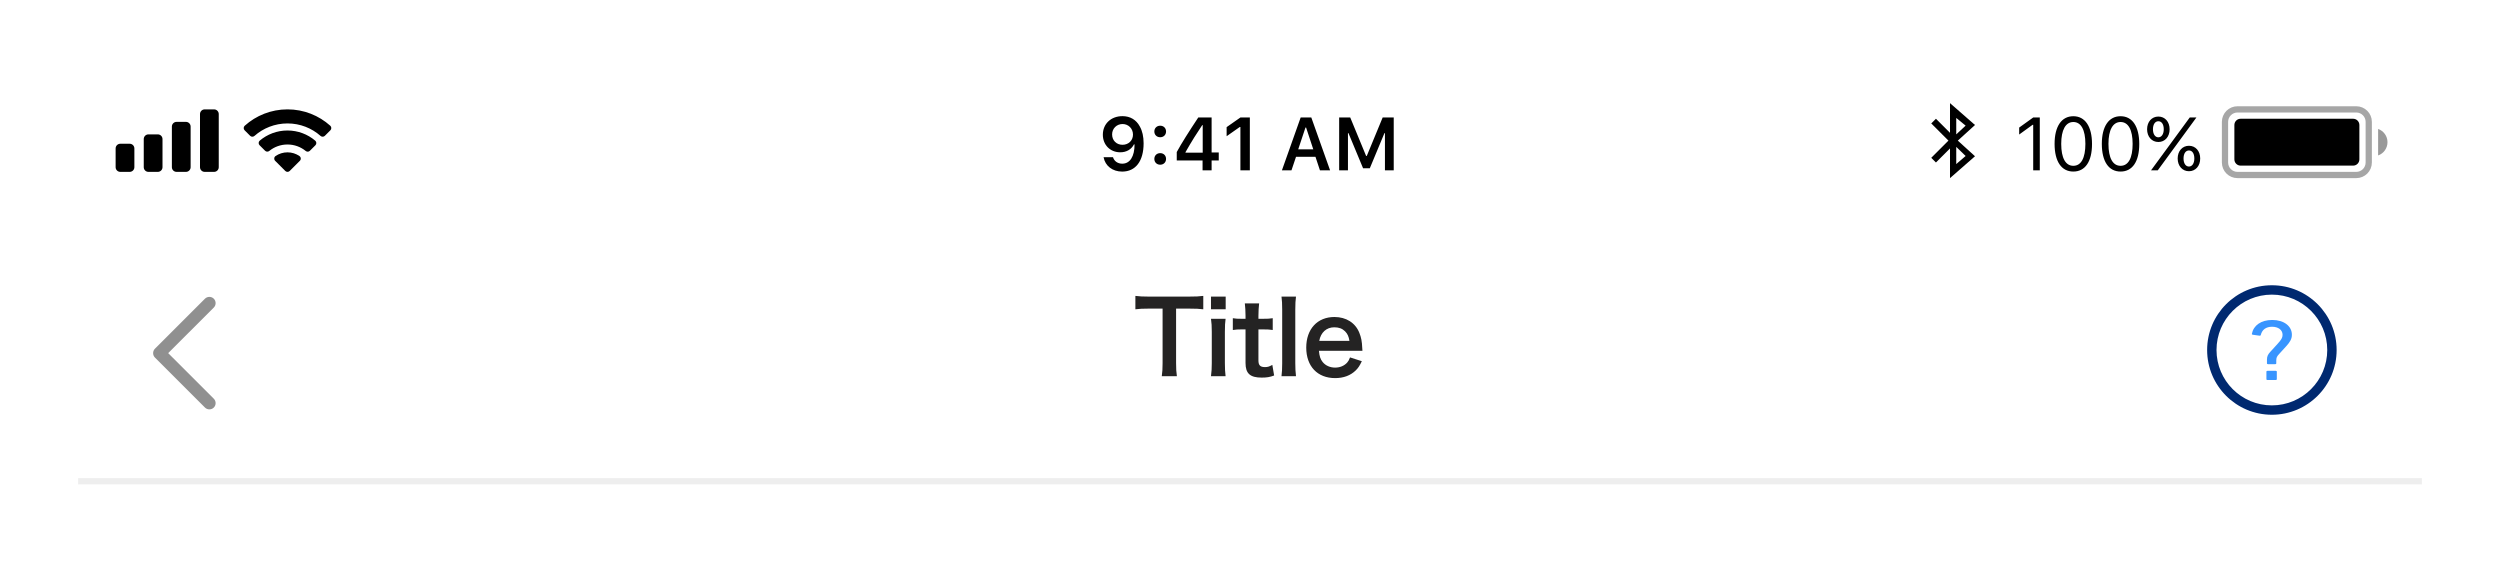 <svg width="320" height="72" viewBox="0 0 320 72" fill="none" xmlns="http://www.w3.org/2000/svg">
<g filter="url(#filter0_d)">
<rect x="10" y="5" width="300" height="52" fill="white"/>
<rect x="10" y="56.2" width="300" height="0.8" fill="#EEEEEE"/>
<g clip-path="url(#clip0)">
<g clip-path="url(#clip1)">
<path opacity="0.35" d="M284.8 10.6C284.8 9.716 285.517 9 286.4 9H301.6C302.484 9 303.2 9.716 303.2 10.6V15.8C303.2 16.683 302.484 17.4 301.6 17.4H300.519H286.4C285.517 17.4 284.8 16.683 284.8 15.8V10.6Z" stroke="black" stroke-width="0.8"/>
<path opacity="0.4" fill-rule="evenodd" clip-rule="evenodd" d="M304.399 14.898C305.099 14.651 305.599 13.984 305.599 13.2C305.599 12.417 305.099 11.75 304.399 11.503V14.898Z" fill="black"/>
<path fill-rule="evenodd" clip-rule="evenodd" d="M286 11C286 10.558 286.358 10.2 286.8 10.2H301.2C301.642 10.2 302 10.558 302 11V15.4C302 15.842 301.642 16.2 301.2 16.2H286.8C286.358 16.2 286 15.842 286 15.4V11Z" fill="black"/>
<path d="M260.25 16.8H261.093V10.036H260.254L258.454 11.329V12.22L260.175 10.973H260.25V16.8ZM265.387 16.959C266.906 16.959 267.778 15.675 267.778 13.43C267.778 11.189 266.892 9.876 265.387 9.876C263.873 9.876 262.987 11.184 262.987 13.415C262.987 15.665 263.864 16.959 265.387 16.959ZM265.387 16.223C264.389 16.223 263.836 15.225 263.836 13.415C263.836 11.63 264.398 10.617 265.387 10.617C266.376 10.617 266.929 11.62 266.929 13.415C266.929 15.229 266.386 16.223 265.387 16.223ZM271.434 16.959C272.953 16.959 273.825 15.675 273.825 13.43C273.825 11.189 272.939 9.876 271.434 9.876C269.92 9.876 269.034 11.184 269.034 13.415C269.034 15.665 269.911 16.959 271.434 16.959ZM271.434 16.223C270.436 16.223 269.882 15.225 269.882 13.415C269.882 11.63 270.445 10.617 271.434 10.617C272.423 10.617 272.976 11.62 272.976 13.415C272.976 15.229 272.432 16.223 271.434 16.223ZM277.711 11.545C277.711 10.589 277.115 9.919 276.271 9.919C275.428 9.919 274.828 10.594 274.828 11.545C274.828 12.501 275.428 13.176 276.271 13.176C277.115 13.176 277.711 12.501 277.711 11.545ZM276.271 12.576C275.854 12.576 275.578 12.169 275.578 11.545C275.578 10.922 275.85 10.519 276.271 10.519C276.693 10.519 276.961 10.912 276.961 11.545C276.961 12.164 276.684 12.576 276.271 12.576ZM276.196 16.8L278.517 13.626L281.142 10.036H280.289L277.917 13.275L275.334 16.8H276.196ZM281.625 15.286C281.625 14.329 281.029 13.659 280.186 13.659C279.342 13.659 278.742 14.334 278.742 15.286C278.742 16.242 279.342 16.917 280.186 16.917C281.029 16.917 281.625 16.242 281.625 15.286ZM280.186 16.317C279.768 16.317 279.492 15.909 279.492 15.286C279.492 14.662 279.764 14.259 280.186 14.259C280.607 14.259 280.875 14.653 280.875 15.286C280.875 15.905 280.598 16.317 280.186 16.317Z" fill="black"/>
</g>
<path fill-rule="evenodd" clip-rule="evenodd" d="M249.6 8.2V12L247.8 10.2L247.2 10.8L249.4 13L247.2 15.2L247.8 15.8L249.6 13.999V17.8L252.8 15L250.6 13L252.8 11L249.6 8.2ZM250.4 10.096L251.6 11.08L250.4 12.2V10.096ZM251.6 14.967L250.4 13.8L250.4 16L251.6 14.967Z" fill="black"/>
</g>
<path d="M143.639 16.964C145.36 16.964 146.382 15.619 146.382 13.34C146.382 12.483 146.218 11.761 145.904 11.203C145.449 10.336 144.666 9.867 143.677 9.867C142.205 9.867 141.164 10.856 141.164 12.244C141.164 13.547 142.102 14.494 143.391 14.494C144.183 14.494 144.825 14.123 145.144 13.481H145.158C145.158 13.481 145.177 13.481 145.182 13.481C145.191 13.481 145.224 13.481 145.224 13.481C145.224 15.028 144.638 15.951 143.649 15.951C143.068 15.951 142.618 15.633 142.463 15.122H141.258C141.46 16.233 142.402 16.964 143.639 16.964ZM143.682 13.533C142.904 13.533 142.35 12.979 142.35 12.206C142.35 11.451 142.932 10.875 143.686 10.875C144.441 10.875 145.022 11.461 145.022 12.225C145.022 12.979 144.455 13.533 143.682 13.533ZM148.505 16.083C148.95 16.083 149.255 15.764 149.255 15.342C149.255 14.915 148.95 14.601 148.505 14.601C148.064 14.601 147.755 14.915 147.755 15.342C147.755 15.764 148.064 16.083 148.505 16.083ZM148.505 12.567C148.95 12.567 149.255 12.253 149.255 11.831C149.255 11.405 148.95 11.09 148.505 11.09C148.064 11.09 147.755 11.405 147.755 11.831C147.755 12.253 148.064 12.567 148.505 12.567ZM153.929 16.8H155.086V15.539H156V14.517H155.086V10.036H153.38C152.185 11.836 151.233 13.34 150.624 14.461V15.539H153.929V16.8ZM151.744 14.475C152.532 13.087 153.235 11.976 153.882 11.02H153.947V14.545H151.744V14.475ZM158.771 16.8H159.98V10.036H158.775L157.008 11.273V12.436L158.691 11.255H158.771V16.8ZM168.952 16.8H170.25L167.846 10.036H166.486L164.086 16.8H165.31L165.891 15.07H168.38L168.952 16.8ZM167.1 11.325H167.18L168.099 14.114H166.172L167.1 11.325ZM178.397 16.8V10.036H176.982L174.947 14.962H174.863L172.829 10.036H171.413V16.8H172.538V12.042H172.604L174.474 16.537H175.336L177.207 12.042H177.272V16.8H178.397Z" fill="black"/>
<g clip-path="url(#clip2)">
<path fill-rule="evenodd" clip-rule="evenodd" d="M26.2 9C25.868 9 25.6 9.269 25.6 9.6V16.4C25.6 16.731 25.868 17 26.2 17H27.4C27.731 17 28 16.731 28 16.4V9.6C28 9.269 27.731 9 27.4 9H26.2ZM22.6 10.6C22.268 10.6 22 10.869 22 11.2V16.4C22 16.731 22.268 17 22.6 17H23.8C24.131 17 24.4 16.731 24.4 16.4V11.2C24.4 10.869 24.131 10.6 23.8 10.6H22.6ZM18.4 12.8C18.4 12.469 18.668 12.2 19 12.2H20.2C20.531 12.2 20.8 12.469 20.8 12.8V16.4C20.8 16.731 20.531 17 20.2 17H19C18.668 17 18.4 16.731 18.4 16.4V12.8ZM15.4 13.4C15.068 13.4 14.8 13.669 14.8 14V16.4C14.8 16.731 15.068 17 15.4 17H16.6C16.931 17 17.2 16.731 17.2 16.4V14C17.2 13.669 16.931 13.4 16.6 13.4H15.4Z" fill="black"/>
<path fill-rule="evenodd" clip-rule="evenodd" d="M35.501 15.301L36.8 16.599L38.099 15.301C37.729 15.047 37.282 14.899 36.8 14.899C36.318 14.899 35.871 15.047 35.501 15.301ZM39.384 14.015L40.09 13.309C39.202 12.557 38.052 12.103 36.796 12.103C35.542 12.103 34.394 12.555 33.506 13.306L34.212 14.012C34.917 13.439 35.817 13.095 36.796 13.095C37.778 13.095 38.679 13.44 39.384 14.015ZM41.299 12.1L42.007 11.392C40.627 10.153 38.801 9.399 36.8 9.399C34.799 9.399 32.974 10.153 31.593 11.392L32.301 12.1C33.5 11.041 35.075 10.399 36.8 10.399C38.525 10.399 40.1 11.041 41.299 12.1Z" fill="black"/>
<path d="M36.8 16.599L36.517 16.882C36.592 16.957 36.694 16.999 36.8 16.999C36.906 16.999 37.008 16.957 37.083 16.882L36.8 16.599ZM35.501 15.301L35.275 14.971C35.177 15.038 35.114 15.145 35.103 15.264C35.092 15.382 35.134 15.499 35.218 15.583L35.501 15.301ZM38.099 15.301L38.382 15.583C38.466 15.499 38.508 15.382 38.497 15.264C38.486 15.145 38.423 15.038 38.325 14.971L38.099 15.301ZM40.09 13.309L40.373 13.592C40.452 13.513 40.495 13.405 40.49 13.293C40.485 13.181 40.434 13.076 40.349 13.004L40.09 13.309ZM39.384 14.015L39.132 14.325C39.291 14.455 39.522 14.443 39.667 14.298L39.384 14.015ZM33.506 13.306L33.248 13C33.163 13.072 33.111 13.177 33.107 13.289C33.102 13.401 33.144 13.509 33.224 13.589L33.506 13.306ZM34.212 14.012L33.929 14.294C34.074 14.439 34.306 14.451 34.465 14.322L34.212 14.012ZM42.007 11.392L42.29 11.675C42.368 11.597 42.41 11.491 42.407 11.381C42.404 11.271 42.356 11.168 42.275 11.094L42.007 11.392ZM41.299 12.1L41.035 12.4C41.193 12.54 41.433 12.532 41.582 12.383L41.299 12.1ZM31.593 11.392L31.326 11.094C31.244 11.168 31.196 11.271 31.193 11.381C31.19 11.491 31.232 11.597 31.31 11.675L31.593 11.392ZM32.301 12.1L32.018 12.383C32.167 12.532 32.407 12.54 32.566 12.4L32.301 12.1ZM37.083 16.317L35.784 15.018L35.218 15.583L36.517 16.882L37.083 16.317ZM37.816 15.018L36.517 16.317L37.083 16.882L38.382 15.583L37.816 15.018ZM36.8 15.299C37.199 15.299 37.568 15.421 37.873 15.63L38.325 14.971C37.891 14.673 37.365 14.499 36.8 14.499V15.299ZM35.727 15.63C36.032 15.421 36.401 15.299 36.8 15.299V14.499C36.235 14.499 35.709 14.673 35.275 14.971L35.727 15.63ZM39.807 13.026L39.102 13.732L39.667 14.298L40.373 13.592L39.807 13.026ZM36.796 12.503C37.954 12.503 39.013 12.921 39.832 13.614L40.349 13.004C39.391 12.193 38.15 11.703 36.796 11.703V12.503ZM33.765 13.611C34.583 12.919 35.641 12.503 36.796 12.503V11.703C35.444 11.703 34.206 12.191 33.248 13L33.765 13.611ZM34.495 13.729L33.789 13.023L33.224 13.589L33.929 14.294L34.495 13.729ZM36.796 12.695C35.721 12.695 34.734 13.072 33.96 13.701L34.465 14.322C35.101 13.805 35.912 13.495 36.796 13.495V12.695ZM39.637 13.705C38.862 13.074 37.873 12.695 36.796 12.695V13.495C37.682 13.495 38.495 13.806 39.132 14.325L39.637 13.705ZM41.725 11.109L41.017 11.817L41.582 12.383L42.29 11.675L41.725 11.109ZM42.275 11.094C40.823 9.792 38.904 8.999 36.8 8.999V9.799C38.699 9.799 40.43 10.514 41.74 11.69L42.275 11.094ZM36.8 8.999C34.697 8.999 32.777 9.792 31.326 11.094L31.86 11.69C33.17 10.514 34.901 9.799 36.8 9.799V8.999ZM32.584 11.817L31.876 11.109L31.31 11.675L32.018 12.383L32.584 11.817ZM36.8 9.999C34.974 9.999 33.305 10.68 32.036 11.8L32.566 12.4C33.694 11.403 35.176 10.799 36.8 10.799V9.999ZM41.564 11.8C40.295 10.68 38.627 9.999 36.8 9.999V10.799C38.424 10.799 39.906 11.403 41.035 12.4L41.564 11.8Z" fill="black"/>
</g>
<path fill-rule="evenodd" clip-rule="evenodd" d="M299.088 39.8C299.088 44.377 295.377 48.088 290.8 48.088C286.223 48.088 282.513 44.377 282.513 39.8C282.513 35.223 286.223 31.513 290.8 31.513C295.377 31.513 299.088 35.223 299.088 39.8ZM283.713 39.8C283.713 43.714 286.886 46.888 290.8 46.888C294.714 46.888 297.888 43.714 297.888 39.8C297.888 35.886 294.714 32.712 290.8 32.712C286.886 32.712 283.713 35.886 283.713 39.8Z" fill="#002970"/>
<path fill-rule="evenodd" clip-rule="evenodd" d="M290.17 41.052V41.508C290.17 41.574 290.225 41.619 290.309 41.618H291.225C291.308 41.618 291.363 41.574 291.363 41.507V41.151C291.363 40.773 291.447 40.617 291.725 40.317L292.655 39.294C293.127 38.77 293.362 38.381 293.362 37.847C293.362 36.746 292.349 35.956 290.85 35.956C289.406 35.956 288.448 36.657 288.24 37.725C288.226 37.792 288.268 37.836 288.351 37.847L289.226 37.97C289.309 37.981 289.365 37.948 289.379 37.881C289.545 37.202 290.045 36.824 290.822 36.824C291.614 36.824 292.169 37.225 292.169 37.859C292.169 38.237 292.002 38.493 291.517 39.027L290.586 40.05C290.295 40.373 290.17 40.606 290.17 41.052ZM290.24 42.465C290.156 42.465 290.101 42.509 290.101 42.576V43.532C290.101 43.599 290.156 43.644 290.24 43.644H291.295C291.378 43.644 291.433 43.599 291.433 43.532V42.576C291.433 42.51 291.378 42.465 291.295 42.465H290.24Z" fill="#3895FF"/>
<path fill-rule="evenodd" clip-rule="evenodd" d="M26.234 47.167C26.546 47.478 27.055 47.478 27.366 47.167C27.677 46.856 27.677 46.346 27.366 46.035L21.529 40.201L27.366 34.366C27.677 34.054 27.677 33.545 27.366 33.234C27.055 32.923 26.546 32.923 26.234 33.234L19.833 39.633C19.677 39.789 19.599 39.995 19.6 40.201C19.599 40.406 19.677 40.612 19.833 40.768L26.234 47.167Z" fill="#909090"/>
<path d="M150.539 34.501H152.139C153.06 34.501 153.547 34.526 154.02 34.59V32.875C153.534 32.939 153.06 32.965 152.139 32.965H147.07C146.34 32.965 145.79 32.939 145.329 32.875V34.59C145.777 34.526 146.328 34.501 147.083 34.501H148.811V41.49C148.811 42.181 148.785 42.616 148.708 43.154H150.641C150.564 42.629 150.539 42.181 150.539 41.49V34.501ZM155.006 32.965V34.59H156.887V32.965H155.006ZM155.006 35.806C155.083 36.331 155.108 36.766 155.108 37.47V41.49C155.108 42.13 155.083 42.578 155.006 43.154H156.875C156.811 42.616 156.785 42.181 156.785 41.477V37.483C156.785 36.702 156.811 36.28 156.875 35.806H155.006ZM159.338 33.835C159.39 34.296 159.428 34.859 159.428 35.41V35.806H158.954C158.417 35.806 158.174 35.794 157.802 35.73V37.24C158.225 37.176 158.468 37.163 158.942 37.163H159.428V41.464C159.428 42.808 160.017 43.333 161.489 43.333C162.154 43.333 162.538 43.269 163.089 43.064L162.858 41.707C162.462 41.925 162.257 41.989 161.924 41.989C161.31 41.989 161.079 41.758 161.079 41.131V37.163H161.655C162.244 37.163 162.487 37.176 162.91 37.24V35.73C162.5 35.794 162.218 35.806 161.617 35.806H161.079V35.41C161.079 34.834 161.118 34.283 161.169 33.835H159.338ZM164.031 32.965C164.095 33.451 164.12 33.861 164.12 34.629V41.49C164.12 42.232 164.095 42.603 164.031 43.154H165.887C165.823 42.59 165.797 42.168 165.797 41.49V34.642C165.797 33.874 165.823 33.464 165.887 32.965H164.031ZM174.392 39.902C174.367 39.608 174.367 39.57 174.367 39.544C174.328 38.674 174.239 38.213 173.995 37.598C173.483 36.318 172.306 35.576 170.808 35.576C168.619 35.576 167.199 37.125 167.199 39.493C167.199 41.886 168.632 43.397 170.898 43.397C171.973 43.397 172.869 43.064 173.535 42.411C173.855 42.091 174.021 41.848 174.315 41.234L172.805 40.747C172.677 41.093 172.587 41.234 172.434 41.413C172.063 41.822 171.525 42.053 170.898 42.053C170.245 42.053 169.669 41.797 169.298 41.336C169.003 40.965 168.888 40.606 168.824 39.902H174.392ZM168.863 38.635C169.055 37.56 169.784 36.894 170.783 36.894C171.384 36.894 171.819 37.061 172.165 37.406C172.485 37.726 172.639 38.072 172.728 38.635H168.863Z" fill="#242323"/>
</g>
<defs>
<filter id="filter0_d" x="0" y="0" width="320" height="72" filterUnits="userSpaceOnUse" color-interpolation-filters="sRGB">
<feFlood flood-opacity="0" result="BackgroundImageFix"/>
<feColorMatrix in="SourceAlpha" type="matrix" values="0 0 0 0 0 0 0 0 0 0 0 0 0 0 0 0 0 0 127 0"/>
<feOffset dy="5"/>
<feGaussianBlur stdDeviation="5"/>
<feColorMatrix type="matrix" values="0 0 0 0 0 0 0 0 0 0 0 0 0 0 0 0 0 0 0.1 0"/>
<feBlend mode="normal" in2="BackgroundImageFix" result="effect1_dropShadow"/>
<feBlend mode="normal" in="SourceGraphic" in2="effect1_dropShadow" result="shape"/>
</filter>
<clipPath id="clip0">
<rect width="59.2" height="12" fill="white" transform="translate(246.8 7.4)"/>
</clipPath>
<clipPath id="clip1">
<rect width="50.4" height="12" fill="white" transform="translate(255.6 7.4)"/>
</clipPath>
<clipPath id="clip2">
<rect width="28" height="8" fill="white" transform="translate(14.8 9)"/>
</clipPath>
</defs>
</svg>
